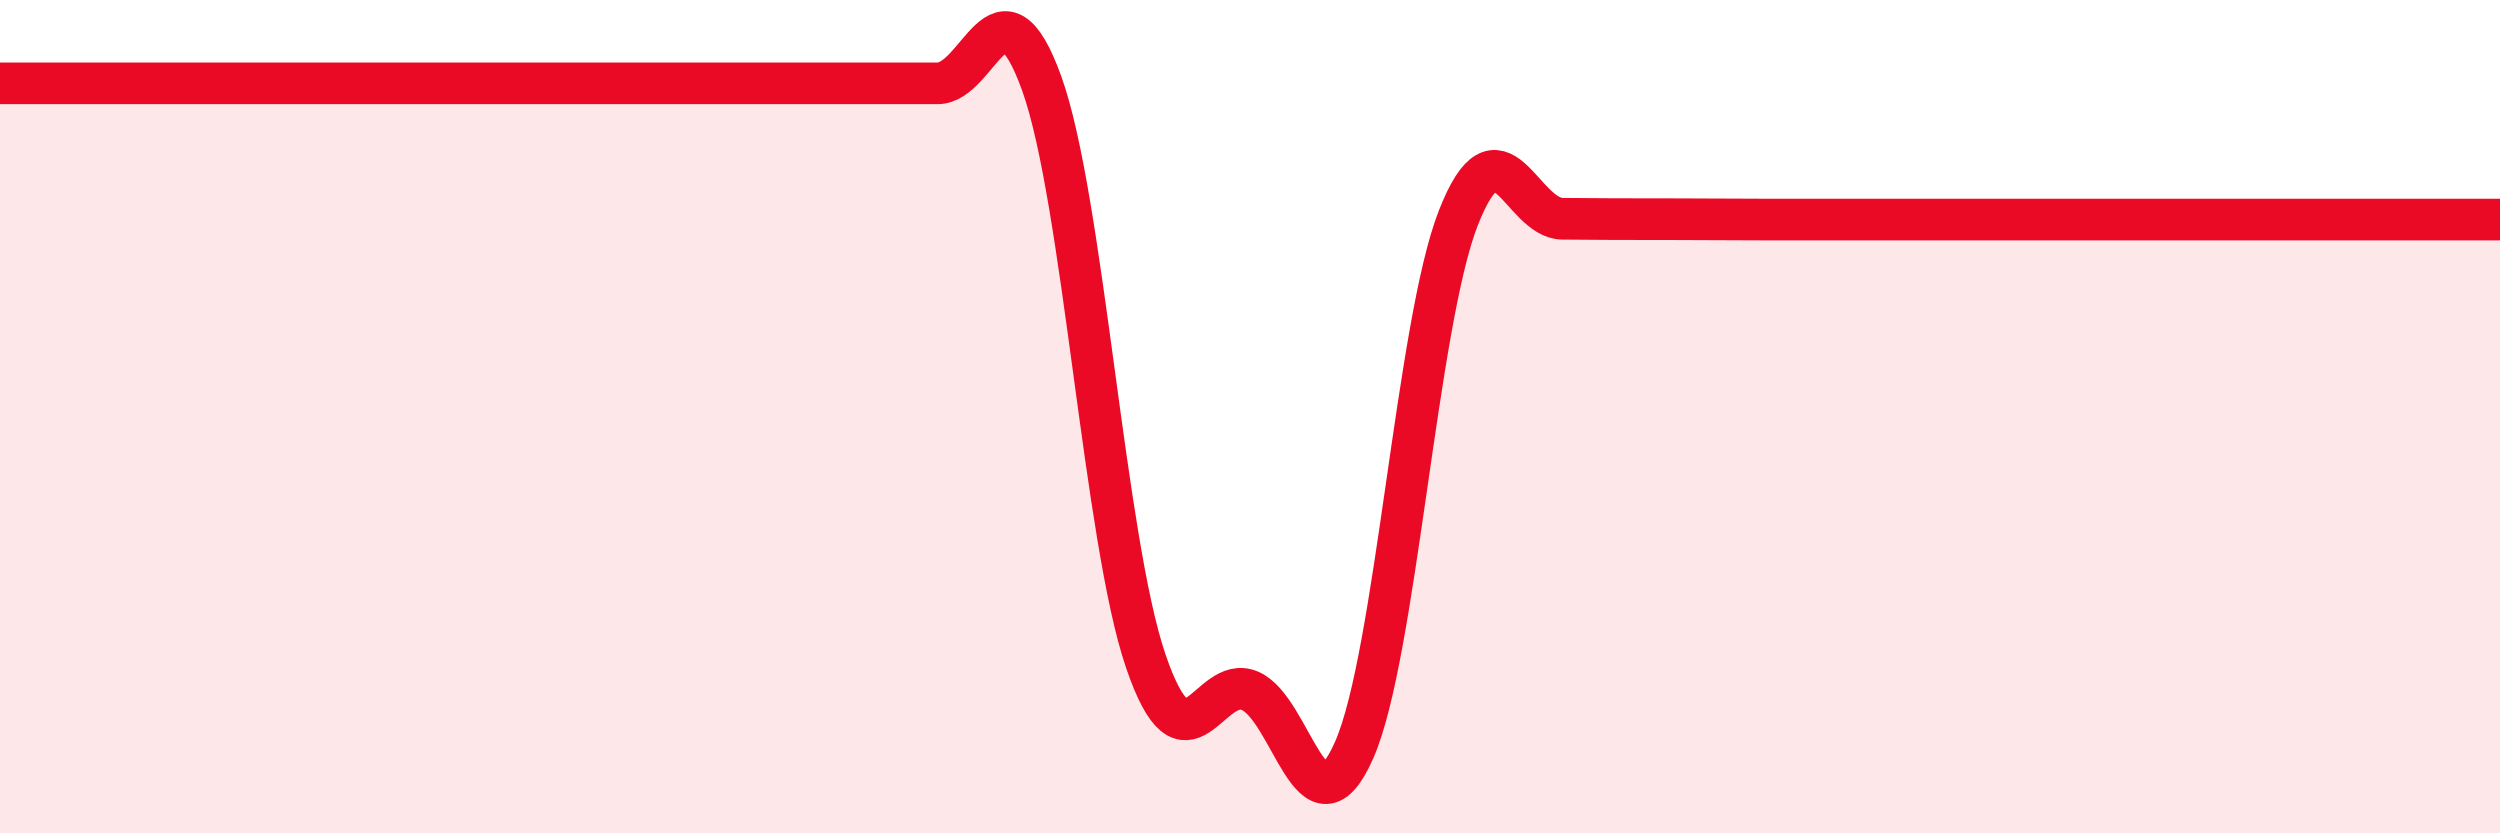 
    <svg width="60" height="20" viewBox="0 0 60 20" xmlns="http://www.w3.org/2000/svg">
      <path
        d="M 0,2 C 0.5,2 1.5,2 2.5,2 C 3.5,2 4,2 5,2 C 6,2 6.5,2 7.5,2 C 8.5,2 9,2 10,2 C 11,2 11.5,2 12.5,2 C 13.5,2 14,2 15,2 C 16,2 16.5,2 17.5,2 C 18.5,2 19,2 20,2 C 21,2 21.5,2 22.5,2 C 23.5,2 24,-0.77 25,2 C 26,4.77 26.5,12.95 27.5,15.87 C 28.5,18.79 29,16.15 30,16.58 C 31,17.01 31.5,20.27 32.5,18 C 33.5,15.73 34,7.78 35,5.23 C 36,2.68 36.5,5.24 37.5,5.25 C 38.5,5.26 39,5.26 40,5.26 C 41,5.26 41.5,5.27 42.5,5.27 C 43.5,5.27 44,5.27 45,5.27 C 46,5.27 46.5,5.27 47.5,5.27 C 48.5,5.27 49,5.27 50,5.27 C 51,5.27 51.5,5.27 52.5,5.27 C 53.5,5.27 54,5.27 55,5.27 C 56,5.27 56.5,5.27 57.5,5.27 C 58.5,5.27 59.5,5.27 60,5.27L60 20L0 20Z"
        fill="#EB0A25"
        opacity="0.1"
        stroke-linecap="round"
        stroke-linejoin="round"
      />
      <path
        d="M 0,2 C 0.5,2 1.5,2 2.5,2 C 3.5,2 4,2 5,2 C 6,2 6.5,2 7.5,2 C 8.5,2 9,2 10,2 C 11,2 11.5,2 12.5,2 C 13.5,2 14,2 15,2 C 16,2 16.5,2 17.5,2 C 18.5,2 19,2 20,2 C 21,2 21.5,2 22.5,2 C 23.5,2 24,-0.77 25,2 C 26,4.77 26.5,12.95 27.5,15.87 C 28.5,18.79 29,16.15 30,16.58 C 31,17.01 31.5,20.27 32.5,18 C 33.5,15.73 34,7.78 35,5.23 C 36,2.68 36.5,5.24 37.5,5.25 C 38.5,5.26 39,5.26 40,5.26 C 41,5.26 41.5,5.27 42.5,5.27 C 43.5,5.27 44,5.27 45,5.27 C 46,5.27 46.5,5.27 47.5,5.27 C 48.5,5.27 49,5.27 50,5.27 C 51,5.27 51.5,5.27 52.5,5.27 C 53.5,5.27 54,5.27 55,5.27 C 56,5.27 56.5,5.27 57.5,5.27 C 58.5,5.27 59.5,5.27 60,5.27"
        stroke="#EB0A25"
        stroke-width="1"
        fill="none"
        stroke-linecap="round"
        stroke-linejoin="round"
      />
    </svg>
  